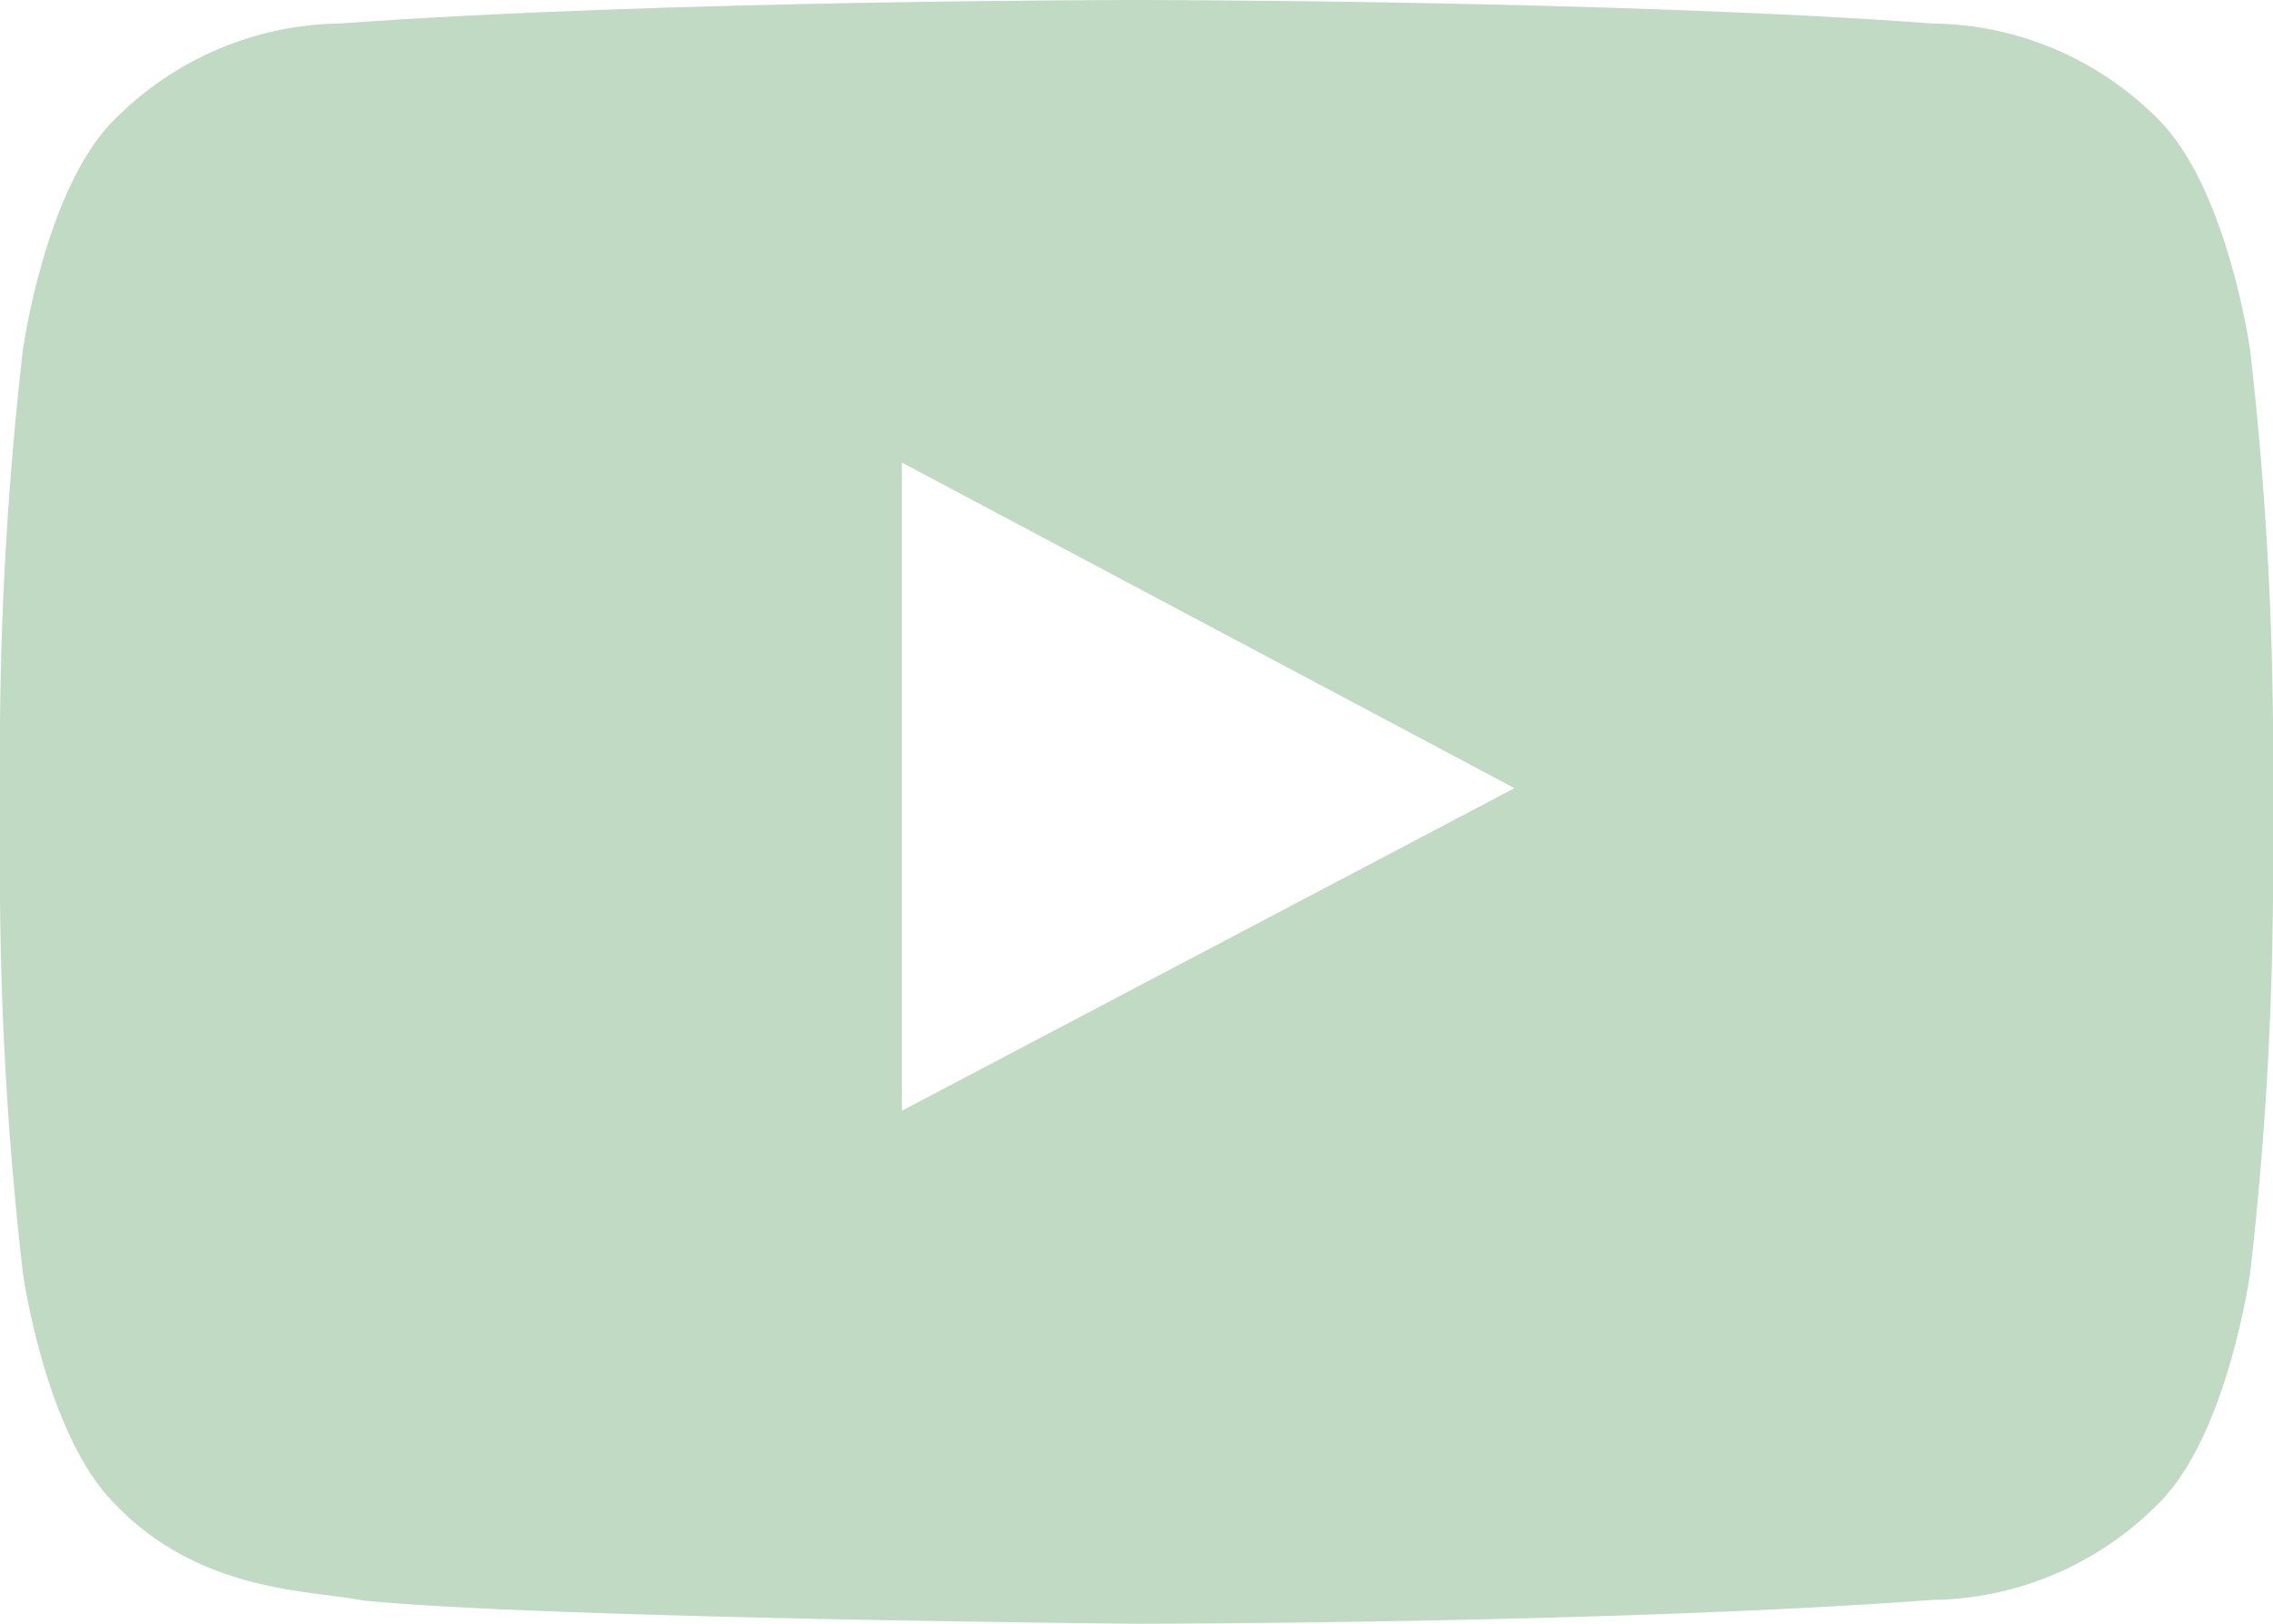 <svg width="21" height="15" viewBox="0 0 21 15" fill="none" xmlns="http://www.w3.org/2000/svg">
<path d="M20.789 3.235C20.789 3.235 20.585 1.766 19.956 1.118C19.399 0.548 18.643 0.225 17.853 0.217C14.913 0 10.505 0 10.505 0C10.505 0 6.087 0 3.144 0.217C2.355 0.226 1.6 0.549 1.044 1.118C0.415 1.756 0.211 3.235 0.211 3.235C0.08 4.381 0.009 5.534 0 6.687L0 8.303C0.009 9.458 0.079 10.611 0.211 11.759C0.211 11.759 0.415 13.228 1.044 13.876C1.842 14.725 2.893 14.69 3.361 14.786C5.04 14.952 10.498 15 10.498 15C10.498 15 14.9 15 17.853 14.78C18.643 14.771 19.399 14.446 19.956 13.876C20.585 13.237 20.789 11.759 20.789 11.759C20.921 10.611 20.991 9.458 21 8.303V6.687C20.991 5.534 20.92 4.381 20.789 3.235ZM8.332 10.261V4.273L13.992 7.281L8.332 10.261Z" fill="#C1DAC4"/>
</svg>
